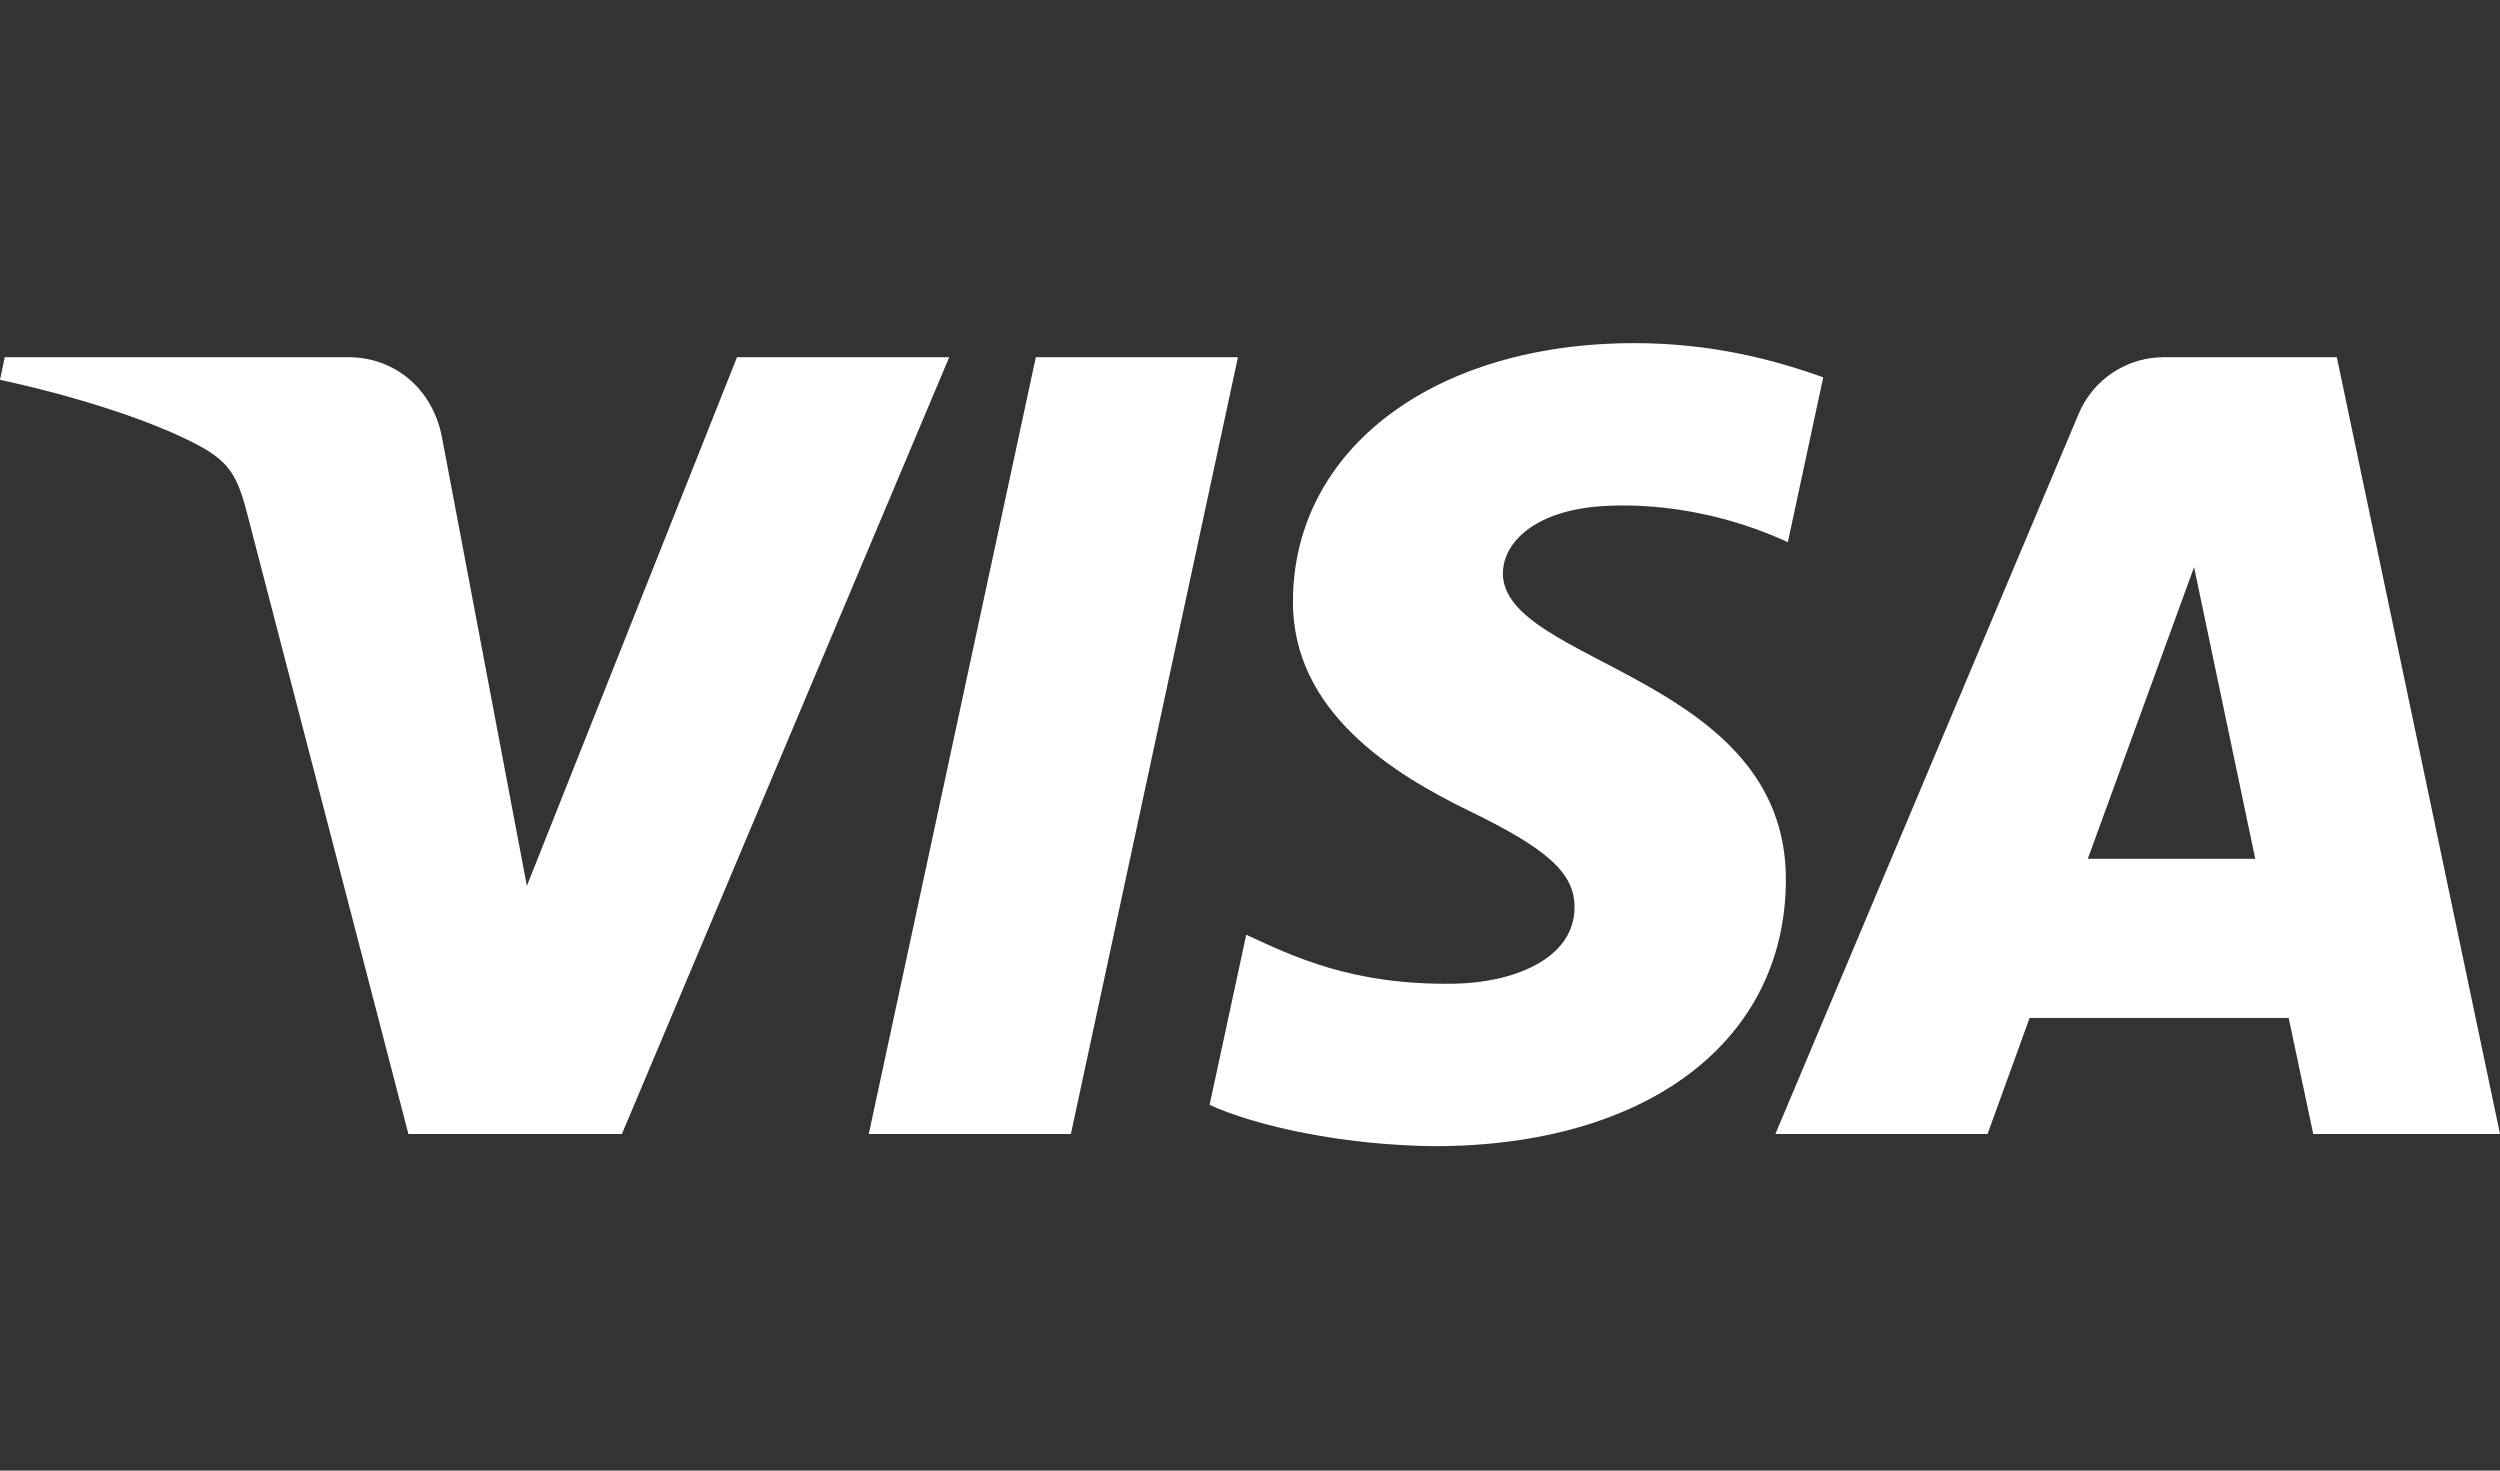 <svg width="51" height="30" viewBox="0 0 51 30" fill="none" xmlns="http://www.w3.org/2000/svg">
<rect x="0" y="0" width="51" height="30" fill="#333333" stroke="none"/>
<path fill-rule="evenodd" clip-rule="evenodd" d="M21.131 7.287L17.723 23.133H21.846L25.254 7.287H21.131ZM46.007 17.52L44.759 11.57L42.591 17.52H46.007ZM46.689 20.766H41.404L40.546 23.133H36.218L42.401 8.451C42.544 8.104 42.788 7.808 43.101 7.6C43.414 7.393 43.782 7.284 44.157 7.287H47.671L51 23.133H47.19L46.689 20.766ZM36.432 17.96C36.42 21.252 33.586 23.382 29.256 23.382C27.417 23.363 25.638 22.98 24.676 22.539L25.423 19.069C26.381 19.511 27.581 20.099 29.655 20.068C30.838 20.051 32.111 19.581 32.121 18.517C32.128 17.825 31.588 17.325 29.98 16.547C28.423 15.789 26.348 14.516 26.376 12.238C26.399 9.153 29.265 7 33.339 7C34.926 7 36.202 7.341 37.194 7.698L36.472 11.06C34.627 10.214 32.998 10.277 32.407 10.352C31.216 10.507 30.673 11.111 30.659 11.678C30.621 13.547 36.451 13.78 36.432 17.96ZM15.035 7.287L10.748 18.072L9.013 8.904C8.808 7.881 8.004 7.287 7.111 7.287H0.097L0 7.748C1.439 8.058 3.075 8.559 4.067 9.095C4.673 9.426 4.847 9.71 5.045 10.488L8.331 23.133H12.687L19.364 7.287H15.035Z" fill="white"/>
</svg>
